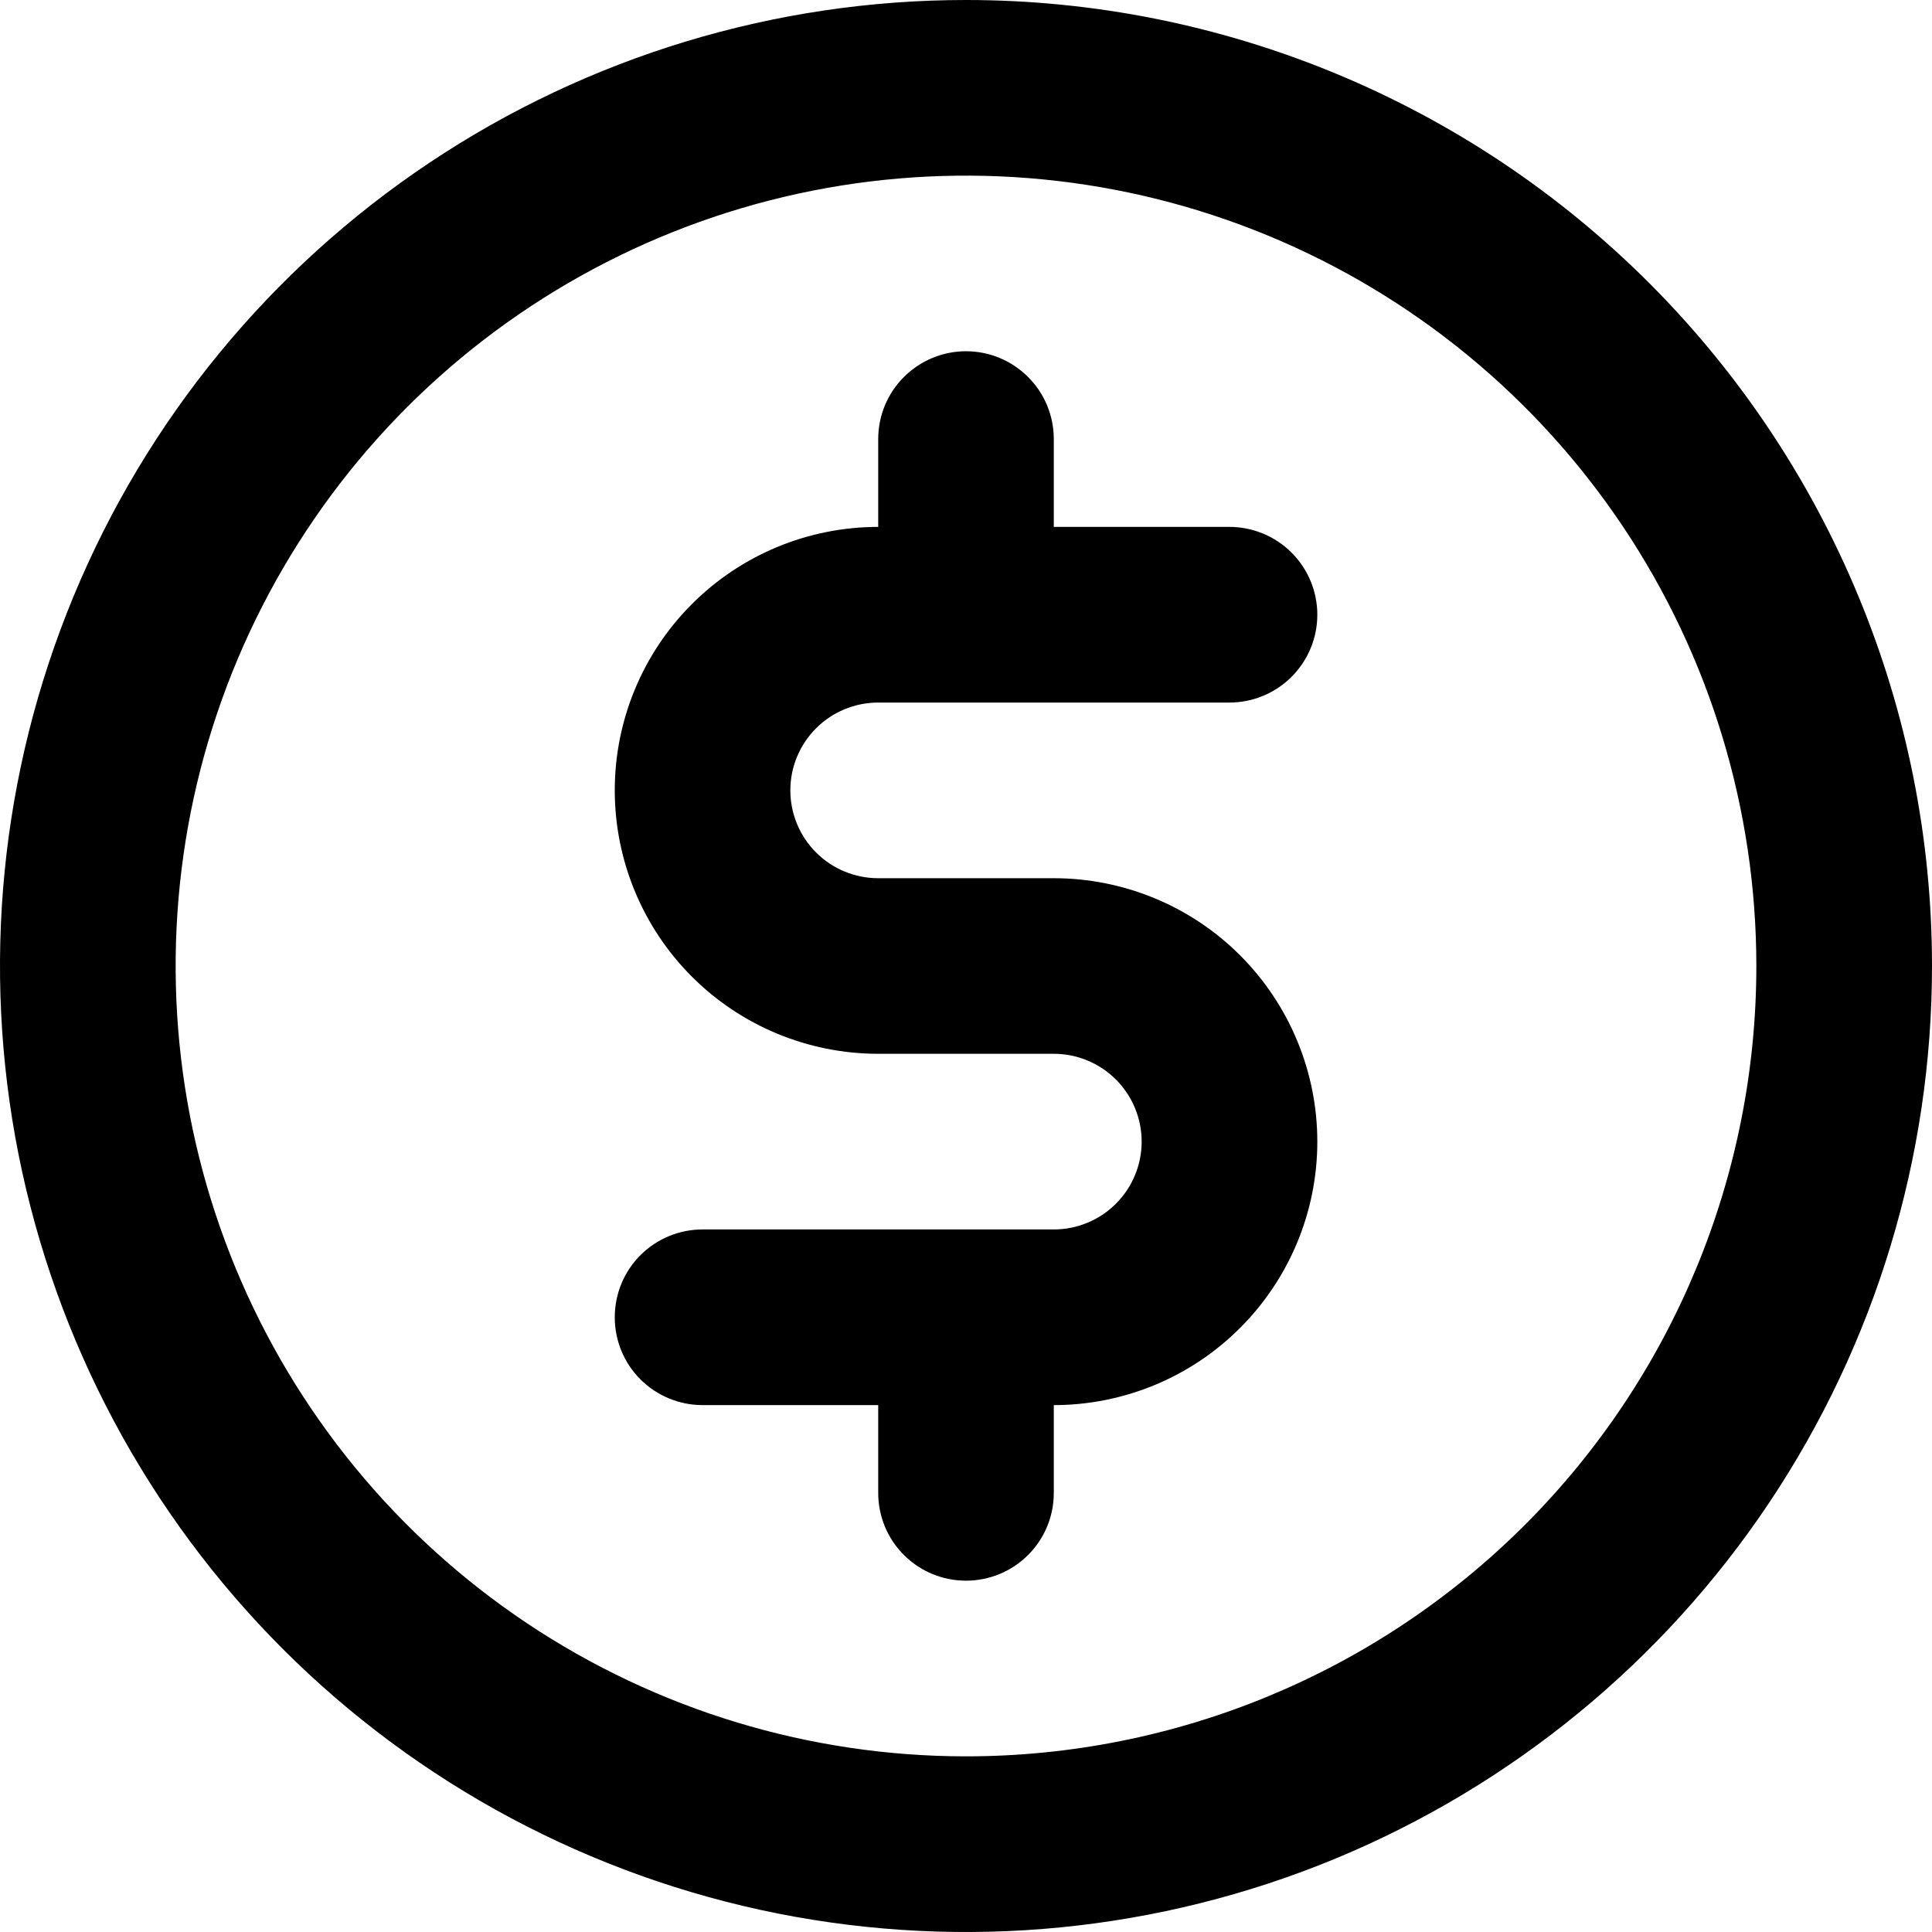 <svg width="25" height="25" viewBox="0 0 25 25" fill="none" xmlns="http://www.w3.org/2000/svg">
<path d="M11.364 9.091H15.909C16.21 9.091 16.5 8.971 16.713 8.758C16.926 8.545 17.046 8.256 17.046 7.955C17.046 7.653 16.926 7.364 16.713 7.151C16.5 6.938 16.21 6.818 15.909 6.818H13.636V5.682C13.636 5.38 13.517 5.091 13.303 4.878C13.09 4.665 12.801 4.545 12.5 4.545C12.199 4.545 11.91 4.665 11.697 4.878C11.483 5.091 11.364 5.38 11.364 5.682V6.818C10.46 6.818 9.592 7.177 8.953 7.817C8.314 8.456 7.955 9.323 7.955 10.227C7.955 11.131 8.314 11.998 8.953 12.638C9.592 13.277 10.46 13.636 11.364 13.636H13.636C13.938 13.636 14.227 13.756 14.44 13.969C14.653 14.182 14.773 14.471 14.773 14.773C14.773 15.074 14.653 15.363 14.44 15.576C14.227 15.789 13.938 15.909 13.636 15.909H9.091C8.79 15.909 8.5 16.029 8.287 16.242C8.074 16.455 7.955 16.744 7.955 17.046C7.955 17.347 8.074 17.636 8.287 17.849C8.5 18.062 8.79 18.182 9.091 18.182H11.364V19.318C11.364 19.62 11.483 19.909 11.697 20.122C11.91 20.335 12.199 20.454 12.5 20.454C12.801 20.454 13.09 20.335 13.303 20.122C13.517 19.909 13.636 19.62 13.636 19.318V18.182C14.54 18.182 15.408 17.823 16.047 17.183C16.686 16.544 17.046 15.677 17.046 14.773C17.046 13.869 16.686 13.002 16.047 12.362C15.408 11.723 14.54 11.364 13.636 11.364H11.364C11.062 11.364 10.773 11.244 10.56 11.031C10.347 10.818 10.227 10.529 10.227 10.227C10.227 9.926 10.347 9.637 10.56 9.424C10.773 9.211 11.062 9.091 11.364 9.091ZM12.5 0C10.028 0 7.611 0.733 5.555 2.107C3.5 3.48 1.898 5.432 0.952 7.716C0.005 10.001 -0.242 12.514 0.24 14.939C0.723 17.363 1.913 19.591 3.661 21.339C5.409 23.087 7.637 24.277 10.061 24.76C12.486 25.242 14.999 24.995 17.284 24.049C19.568 23.102 21.52 21.5 22.893 19.445C24.267 17.389 25 14.972 25 12.5C25 9.185 23.683 6.005 21.339 3.661C18.995 1.317 15.815 0 12.5 0ZM12.5 22.727C10.477 22.727 8.5 22.127 6.818 21.004C5.136 19.88 3.825 18.283 3.051 16.414C2.277 14.545 2.075 12.489 2.469 10.505C2.864 8.521 3.838 6.699 5.268 5.268C6.699 3.838 8.521 2.864 10.505 2.469C12.489 2.075 14.545 2.277 16.414 3.051C18.283 3.825 19.88 5.136 21.004 6.818C22.128 8.5 22.727 10.477 22.727 12.5C22.727 15.212 21.65 17.814 19.732 19.732C17.814 21.65 15.212 22.727 12.5 22.727Z" fill="black"/>
</svg>
